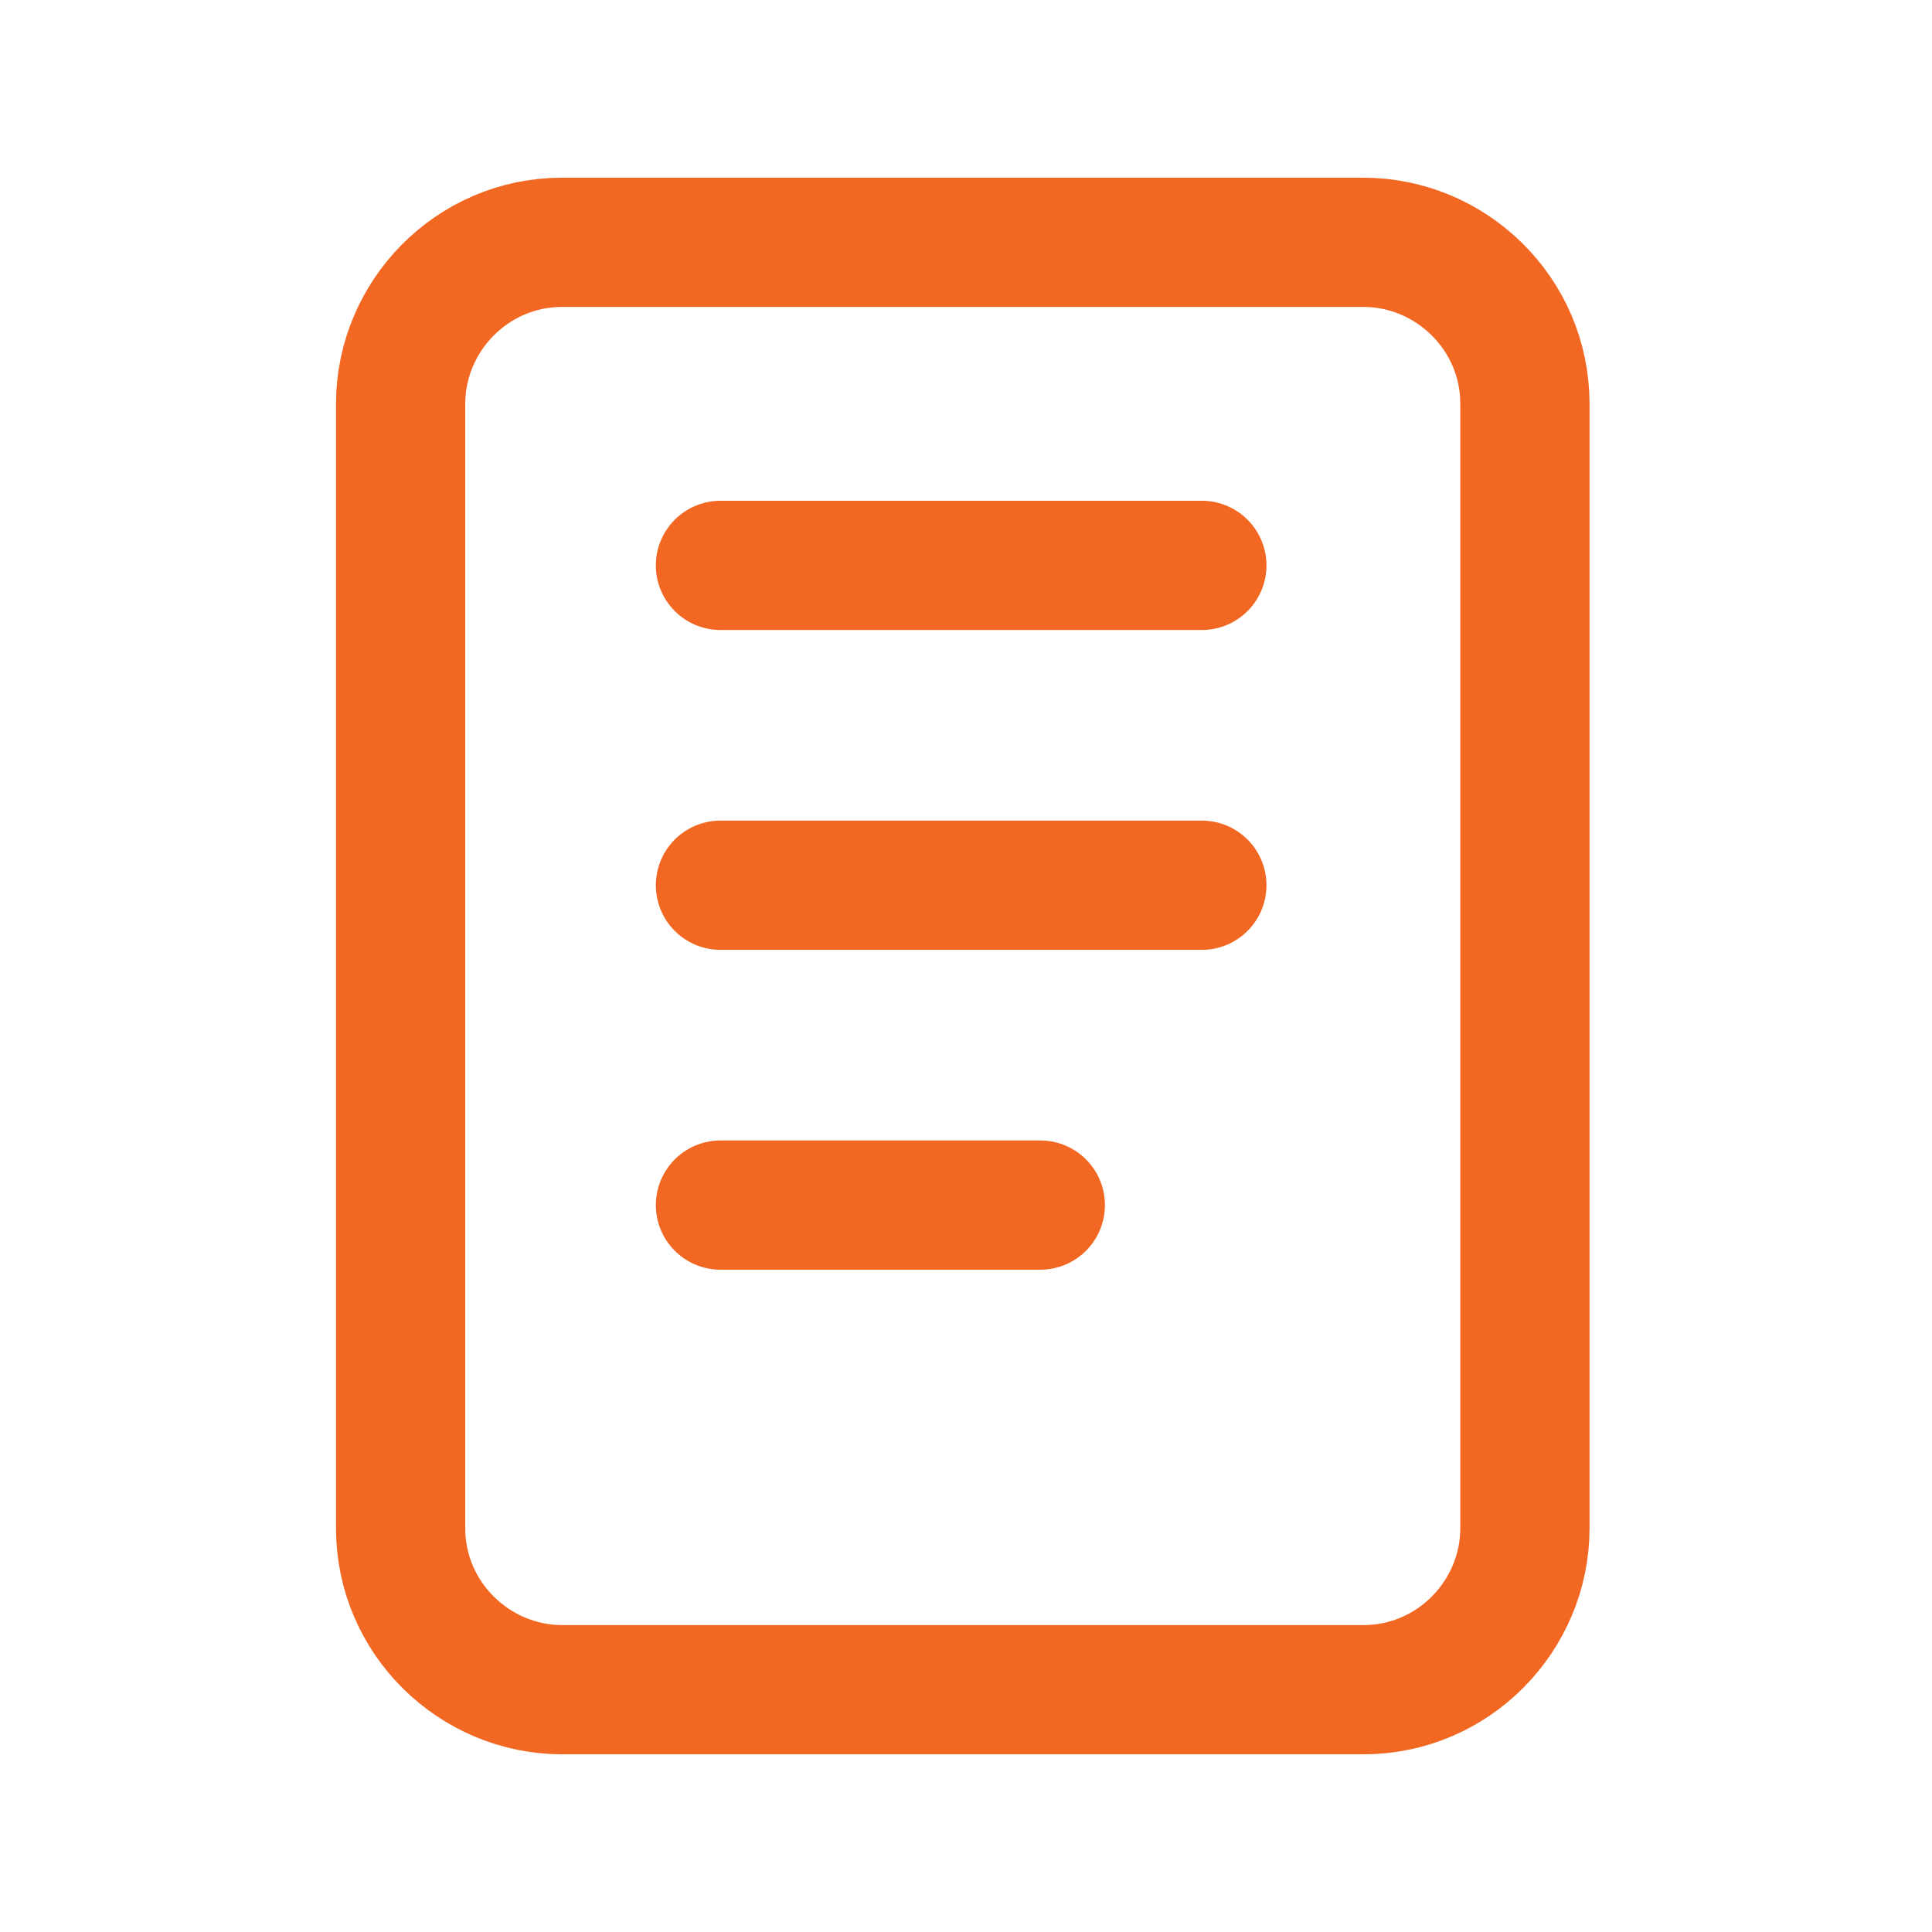 <?xml version="1.0" encoding="utf-8"?>
<!-- Generator: Adobe Illustrator 27.9.5, SVG Export Plug-In . SVG Version: 9.03 Build 54986)  -->
<svg version="1.1" id="Layer_1" xmlns="http://www.w3.org/2000/svg" xmlns:xlink="http://www.w3.org/1999/xlink" x="0px" y="0px"
	 viewBox="0 0 59.8 59.8" style="enable-background:new 0 0 59.8 59.8;" xml:space="preserve">
<style type="text/css">
	.st0{fill:none;stroke:#F26722;stroke-width:4;stroke-linecap:round;stroke-linejoin:round;}
</style>
<g>
	<path id="Path_14" class="st0" d="M12.4,12.5c0-2.7,2.2-5,5-5l0,0h24.8c2.7,0,5,2.2,5,5l0,0v34.8c0,2.7-2.2,5-5,5l0,0H17.4
		c-2.7,0-5-2.2-5-5l0,0V12.5z"/>
	<path id="Path_15" class="st0" d="M22.3,17.5h14.9"/>
	<path id="Path_16" class="st0" d="M22.3,27.4h14.9"/>
	<path id="Path_17" class="st0" d="M22.3,37.3h9.9"/>
</g>
</svg>
